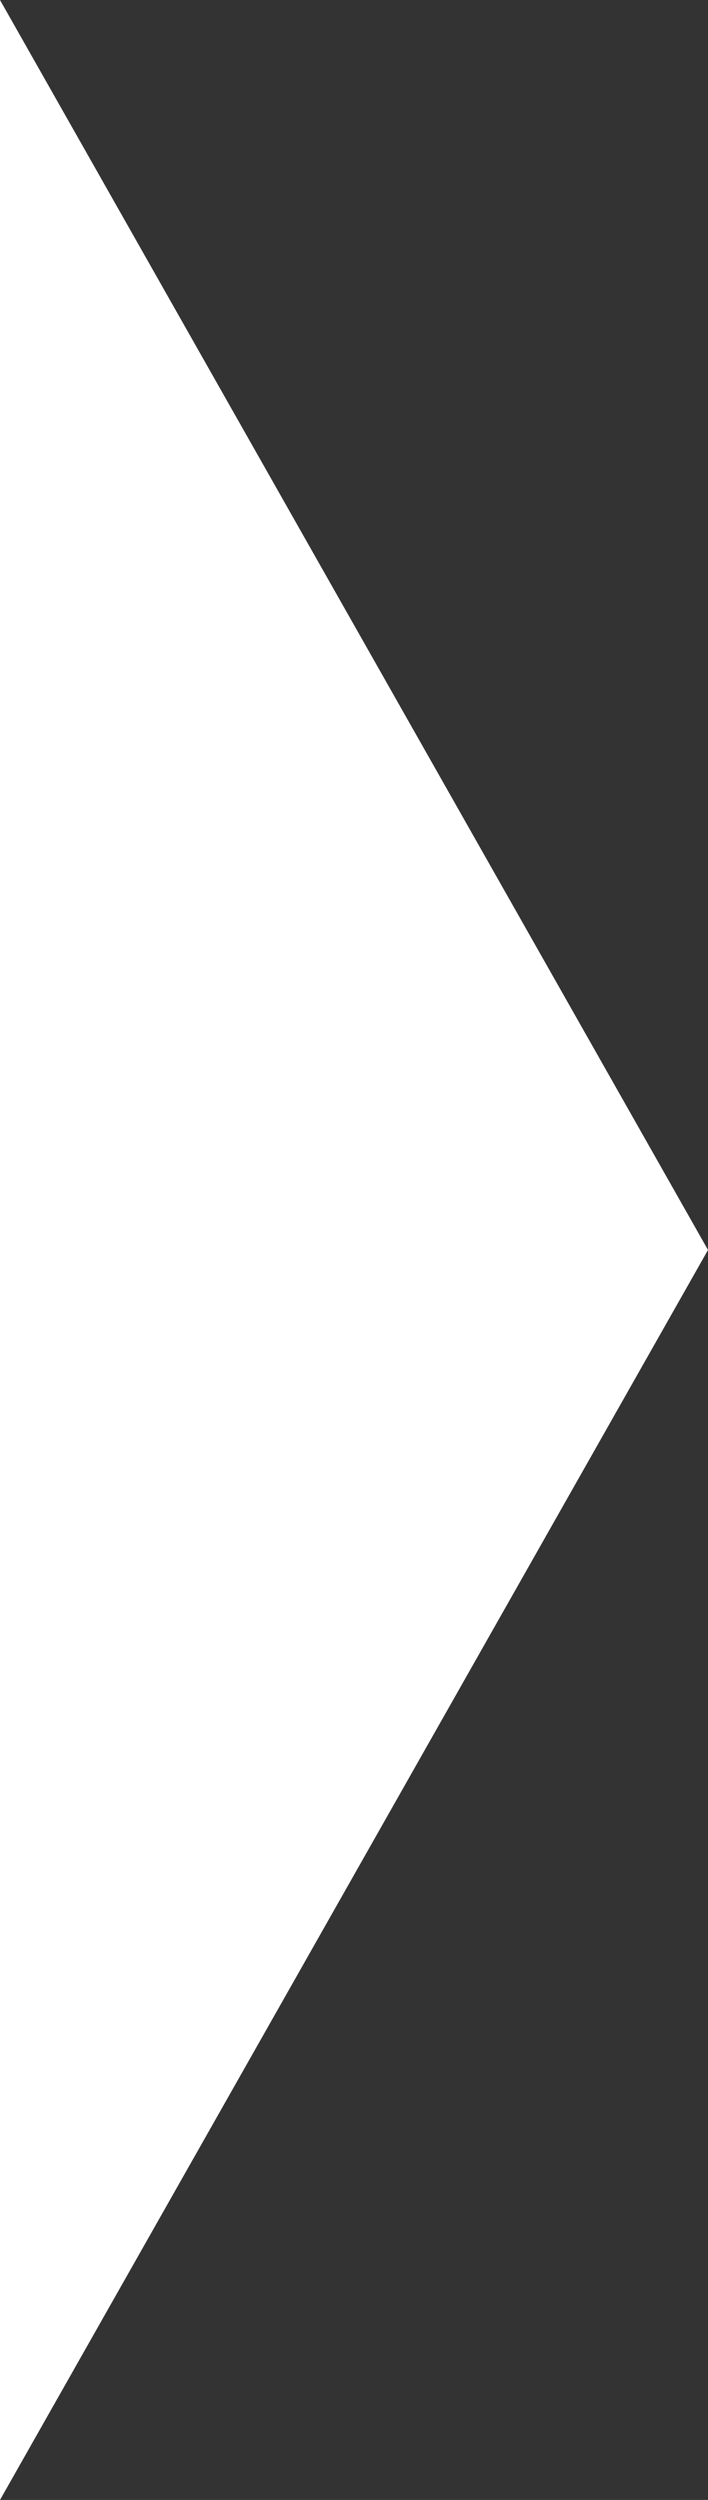 <svg xmlns="http://www.w3.org/2000/svg" width="19" height="67" viewBox="0 0 19 67"><rect x="0" y="0" width="19" height="67" fill="#333333" stroke="none"/><path id="Polygon_5" data-name="Polygon 5" d="M33.5,0,67,19H0Z" transform="translate(19) rotate(90)" fill="#fff"></path></svg>